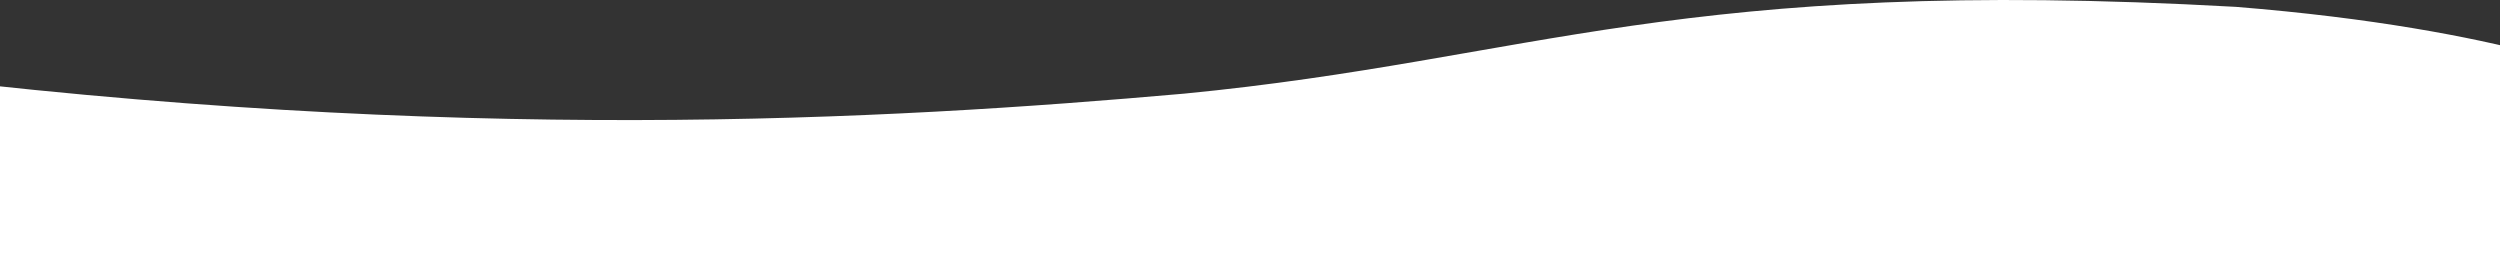 <?xml version="1.0" encoding="UTF-8"?>
<svg id="Ebene_1" data-name="Ebene 1" xmlns="http://www.w3.org/2000/svg" viewBox="96 0 1920 200">
  <rect x="96" y="0" width="1920" height="200" fill="#333333" stroke="none"/>
  <defs>
    <style>
      .cls-1 {
        fill: #fff;
        stroke-width: 0px;
      }
    </style>
  </defs>
  <path class="cls-1" d="M0,55.26c447,56,775,37,1005.5,16.65,269-26.15,378.5-90.65,807.5-66.65,212,17,300,59,300,59v145.75H0V55.26Z"/>
</svg>